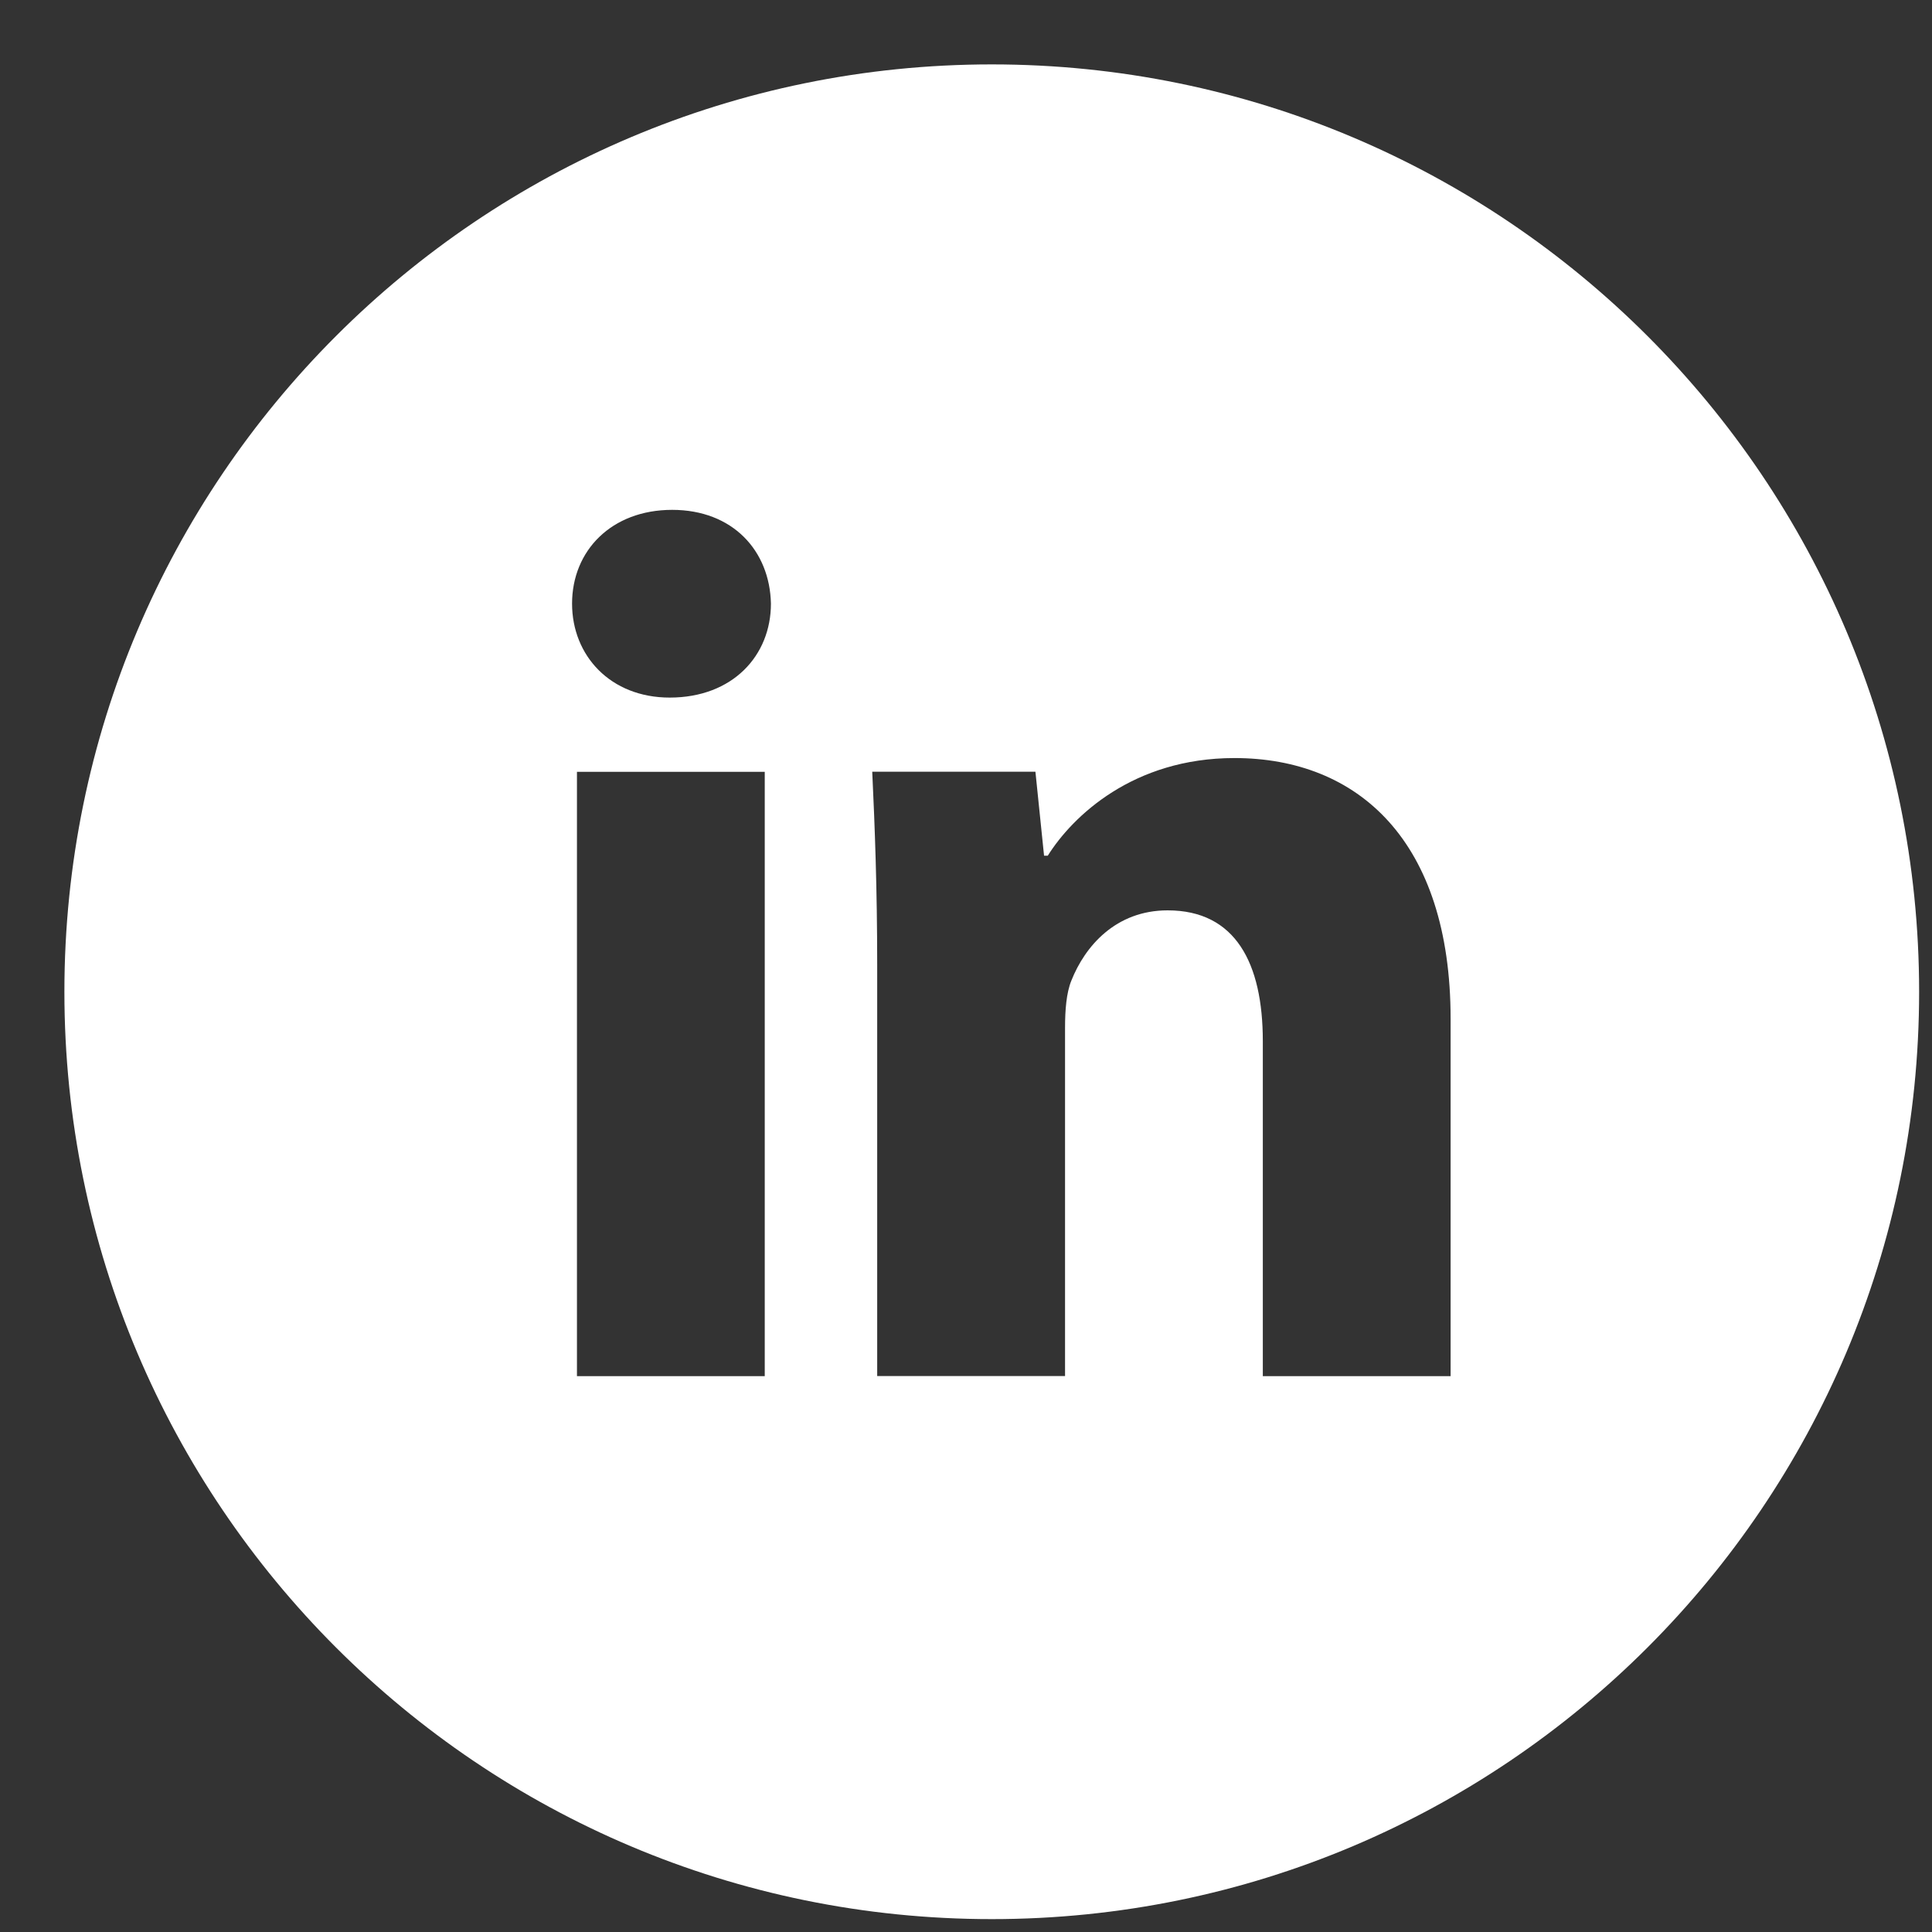 <?xml version="1.0" encoding="UTF-8"?> <svg xmlns="http://www.w3.org/2000/svg" width="30" height="30" viewBox="0 0 30 30" fill="none"><rect x="0" y="0" width="30" height="30" fill="#333333" stroke="none"/><path d="M15.4 1C7.447 1 1 7.447 1 15.4C1 23.353 7.447 29.8 15.4 29.8C23.353 29.8 29.8 23.353 29.8 15.4C29.8 7.447 23.353 1 15.4 1ZM11.875 21.369H8.959V11.985H11.875V21.369ZM10.399 10.832C9.478 10.832 8.883 10.18 8.883 9.373C8.883 8.55 9.496 7.917 10.437 7.917C11.377 7.917 11.953 8.55 11.971 9.373C11.971 10.18 11.377 10.832 10.399 10.832ZM22.525 21.369H19.609V16.168C19.609 14.957 19.186 14.136 18.131 14.136C17.326 14.136 16.848 14.692 16.636 15.227C16.558 15.418 16.538 15.688 16.538 15.957V21.367H13.621V14.977C13.621 13.806 13.584 12.826 13.544 11.983H16.078L16.212 13.287H16.27C16.654 12.675 17.595 11.771 19.168 11.771C21.087 11.771 22.525 13.057 22.525 15.82V21.369Z" fill="white"></path></svg> 